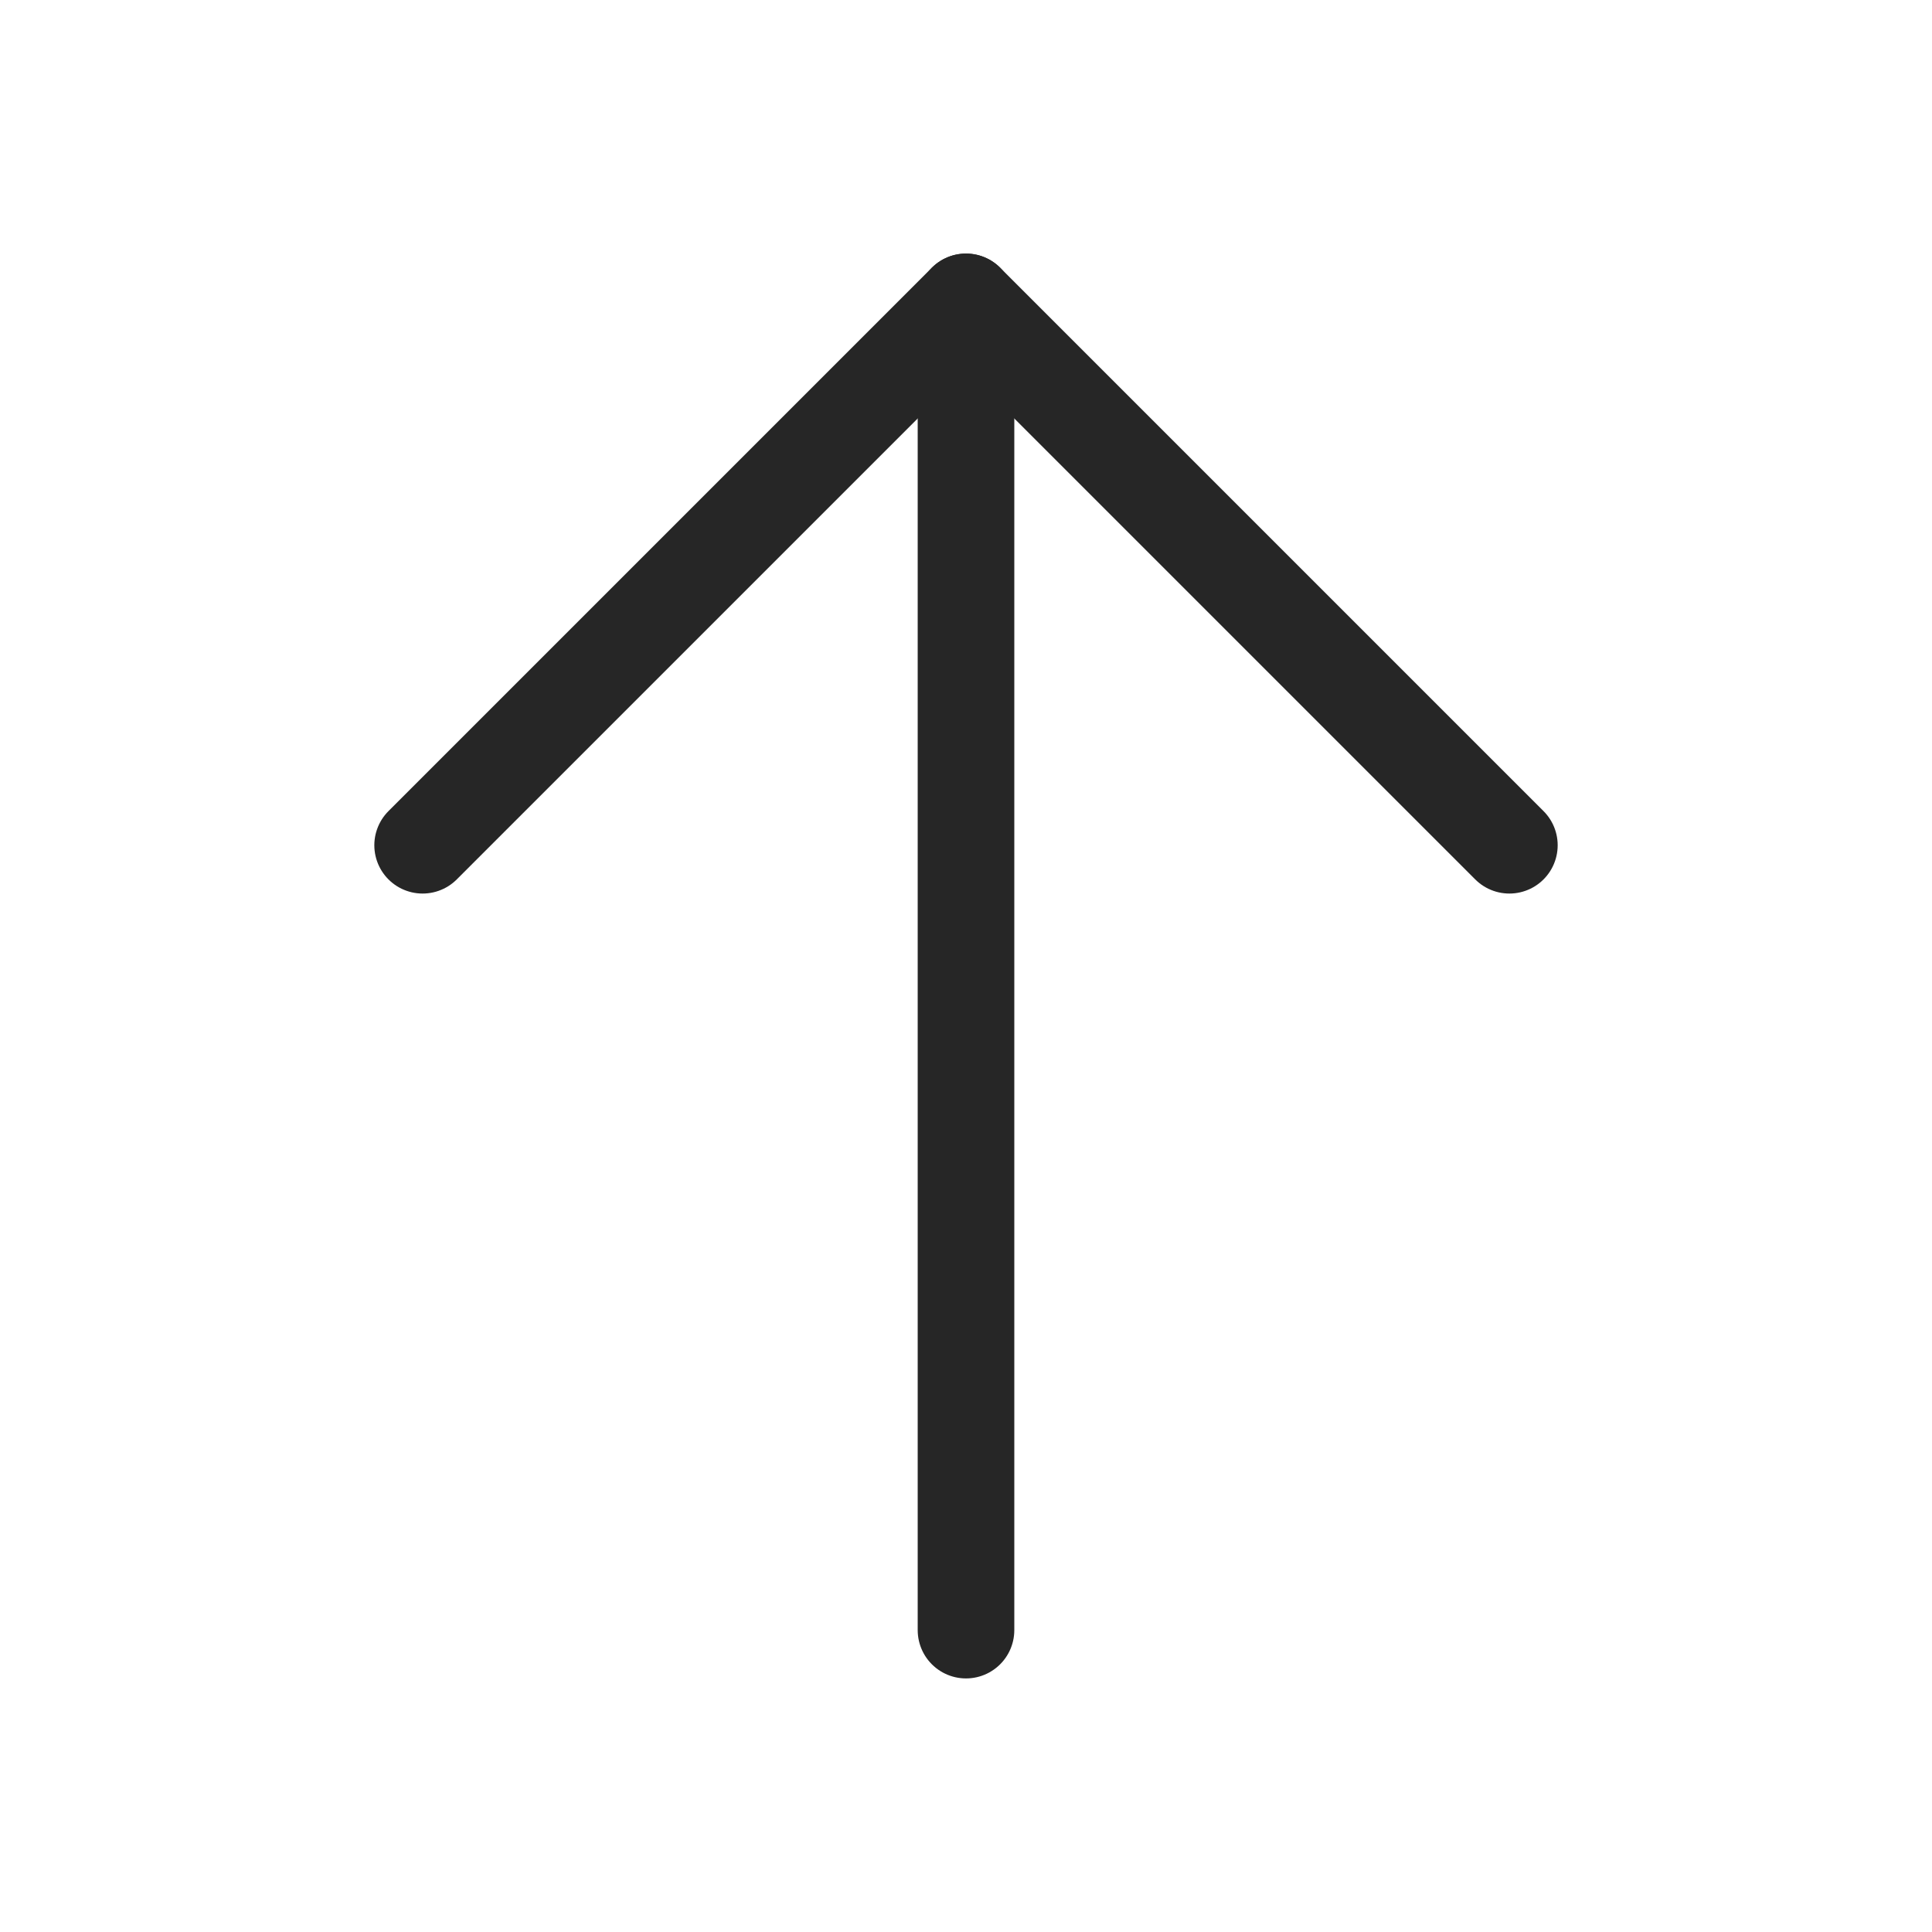 <svg width="20" height="20" viewBox="0 0 20 20" fill="none" xmlns="http://www.w3.org/2000/svg">
<g clip-path="url(#clip0_9103_3524)">
<path d="M10 16.875V3.125" stroke="#262626" stroke-linecap="round" stroke-linejoin="round"/>
<path d="M4.375 8.75L10 3.125L15.625 8.75" stroke="#262626" stroke-linecap="round" stroke-linejoin="round"/>
</g>
<defs>
<clipPath id="clip0_9103_3524">
<rect width="20" height="20" fill="white" transform="matrix(0 -1 1 0 0 20)"/>
</clipPath>
</defs>
</svg>
